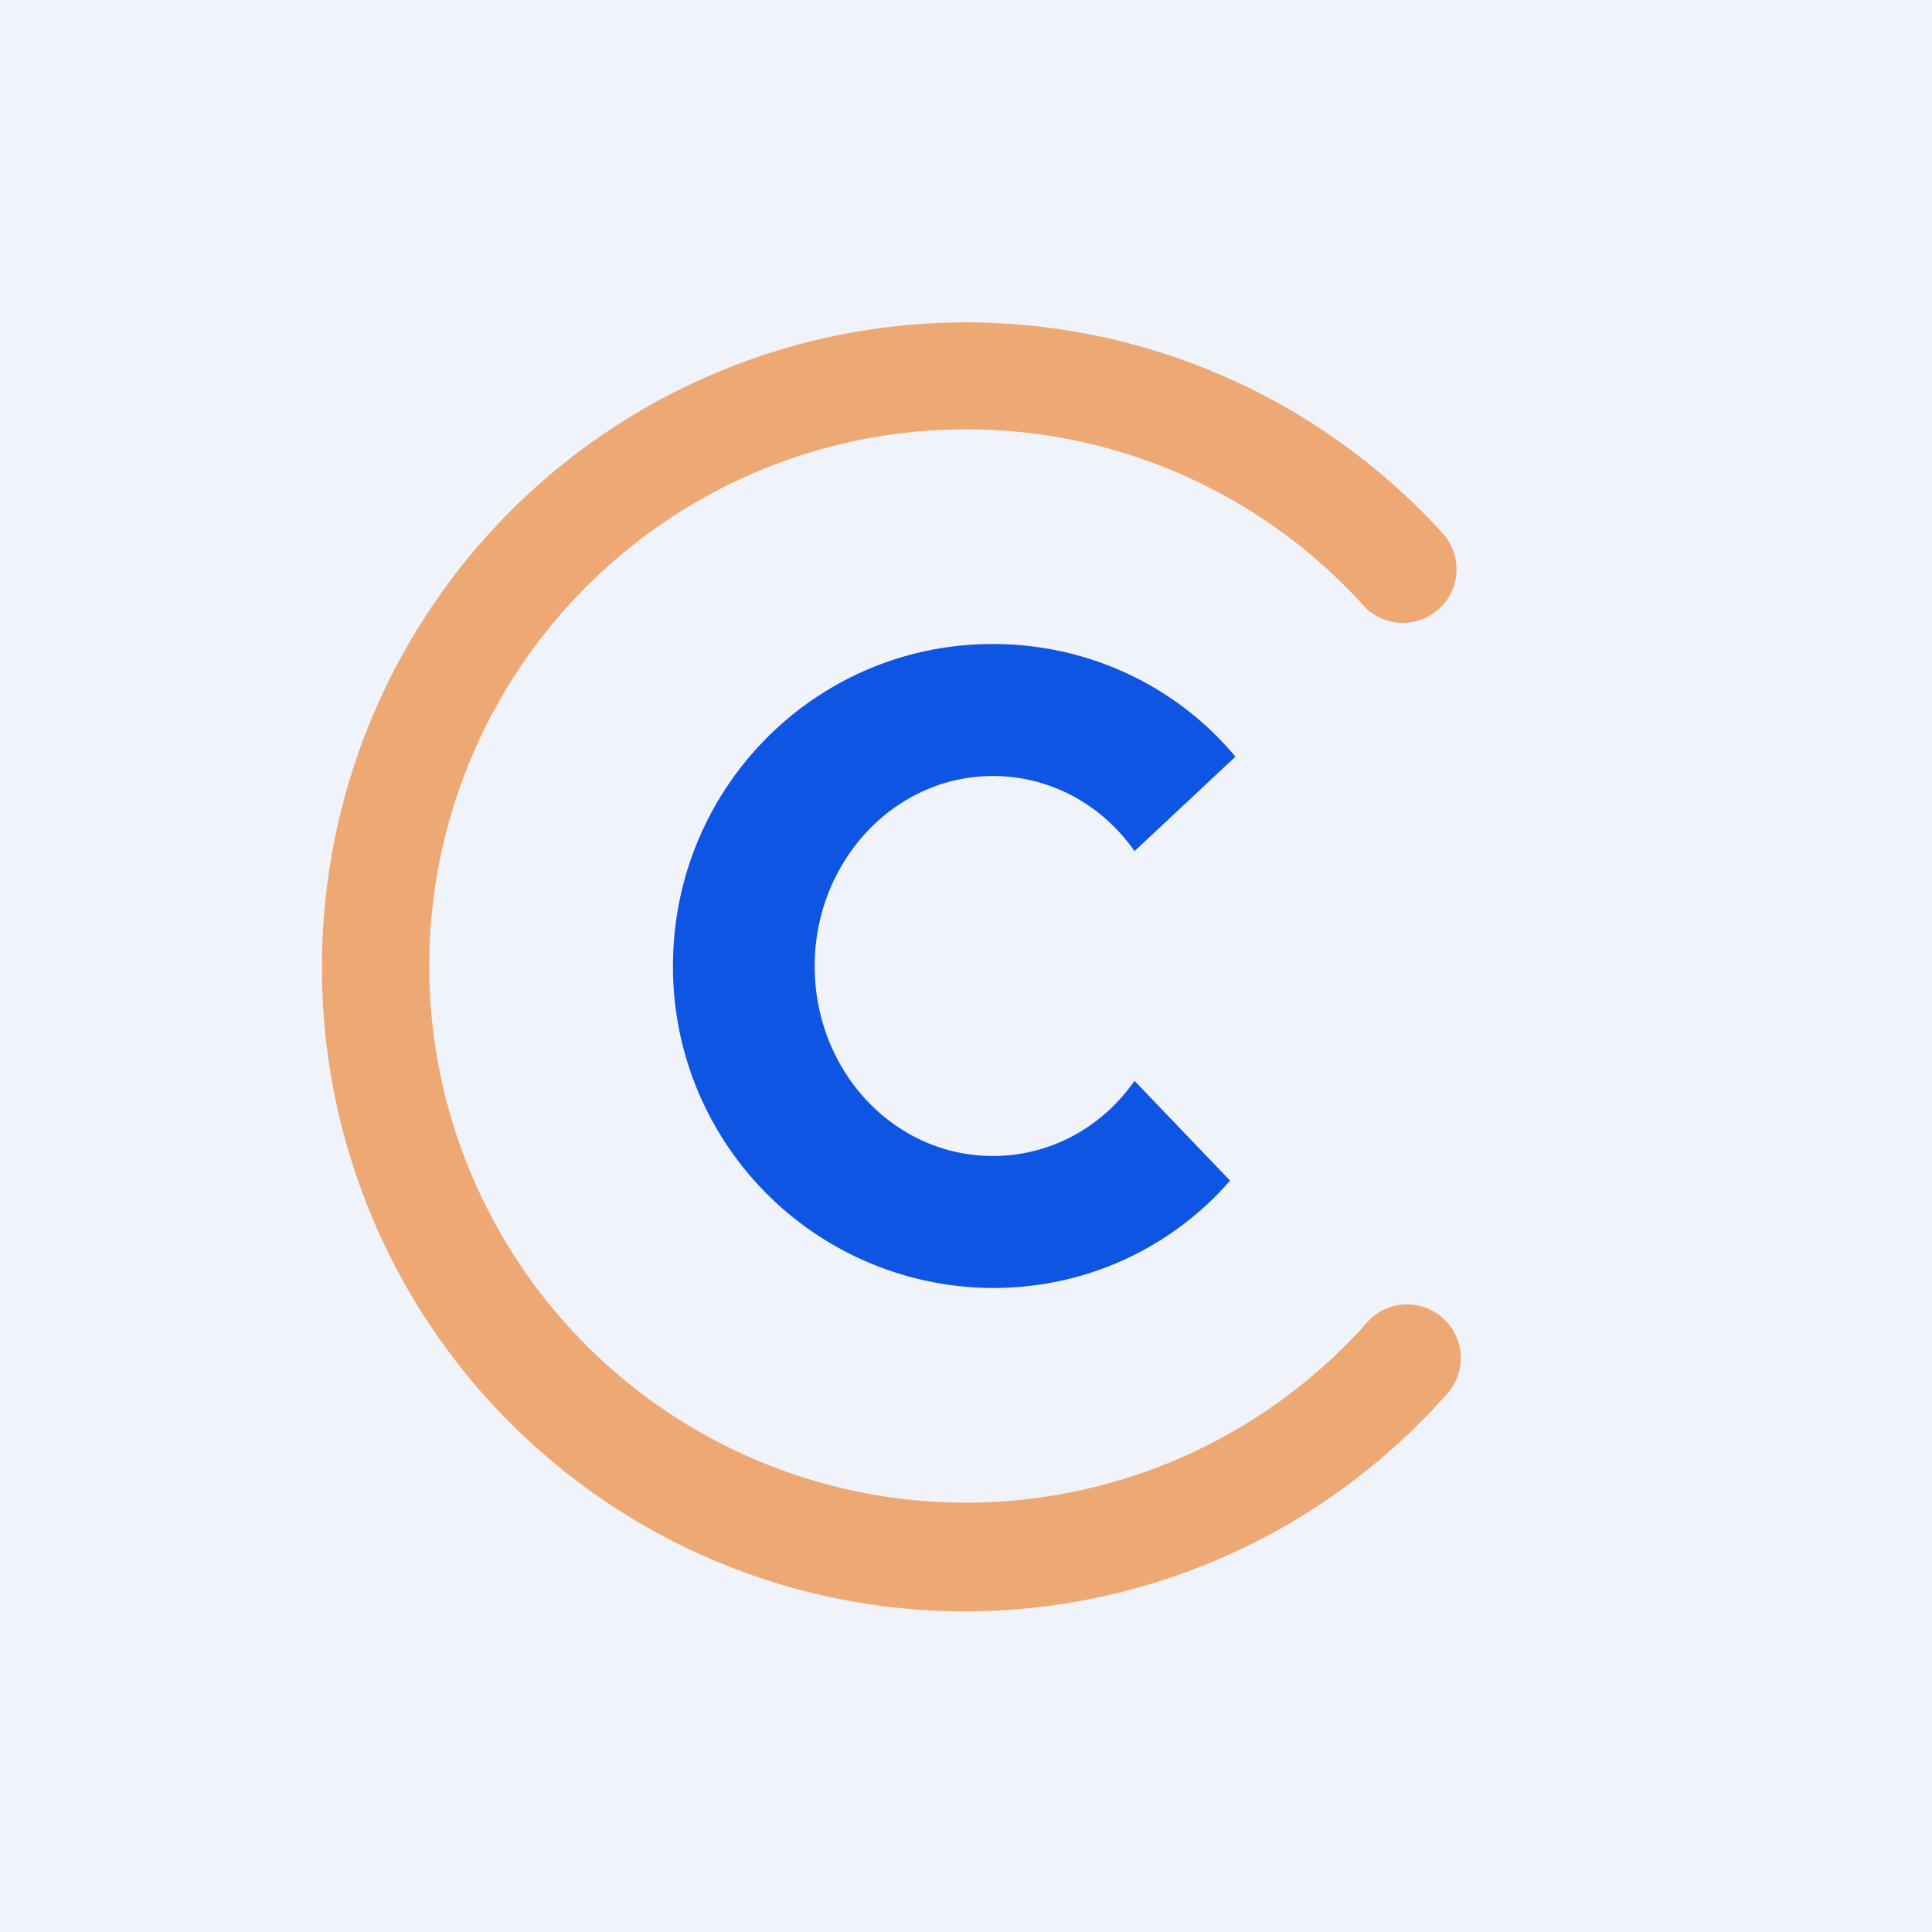 <!-- by TradingView --><svg xmlns="http://www.w3.org/2000/svg" width="18" height="18"><path fill="#F0F3FA" d="M0 0h18v18H0z"/><path d="M11.46 11c-.54.62-1.33 1-2.21 1a2.99 2.99 0 01-2.98-3c0-1.66 1.33-3 2.98-3 .9 0 1.72.4 2.26 1.05l-.94.88c-.3-.43-.78-.7-1.32-.7-.92 0-1.66.8-1.66 1.77 0 .98.74 1.77 1.66 1.77.54 0 1.02-.27 1.32-.7l.9.94z" fill="#0E55E4"/><path d="M9 4a5 5 0 103.72 8.34.5.5 0 11.74.67A5.99 5.99 0 013 9a6 6 0 0110.46-4.01.5.5 0 01-.74.67A4.99 4.99 0 009 4z" fill="#EB8A39" fill-opacity=".7"/></svg>